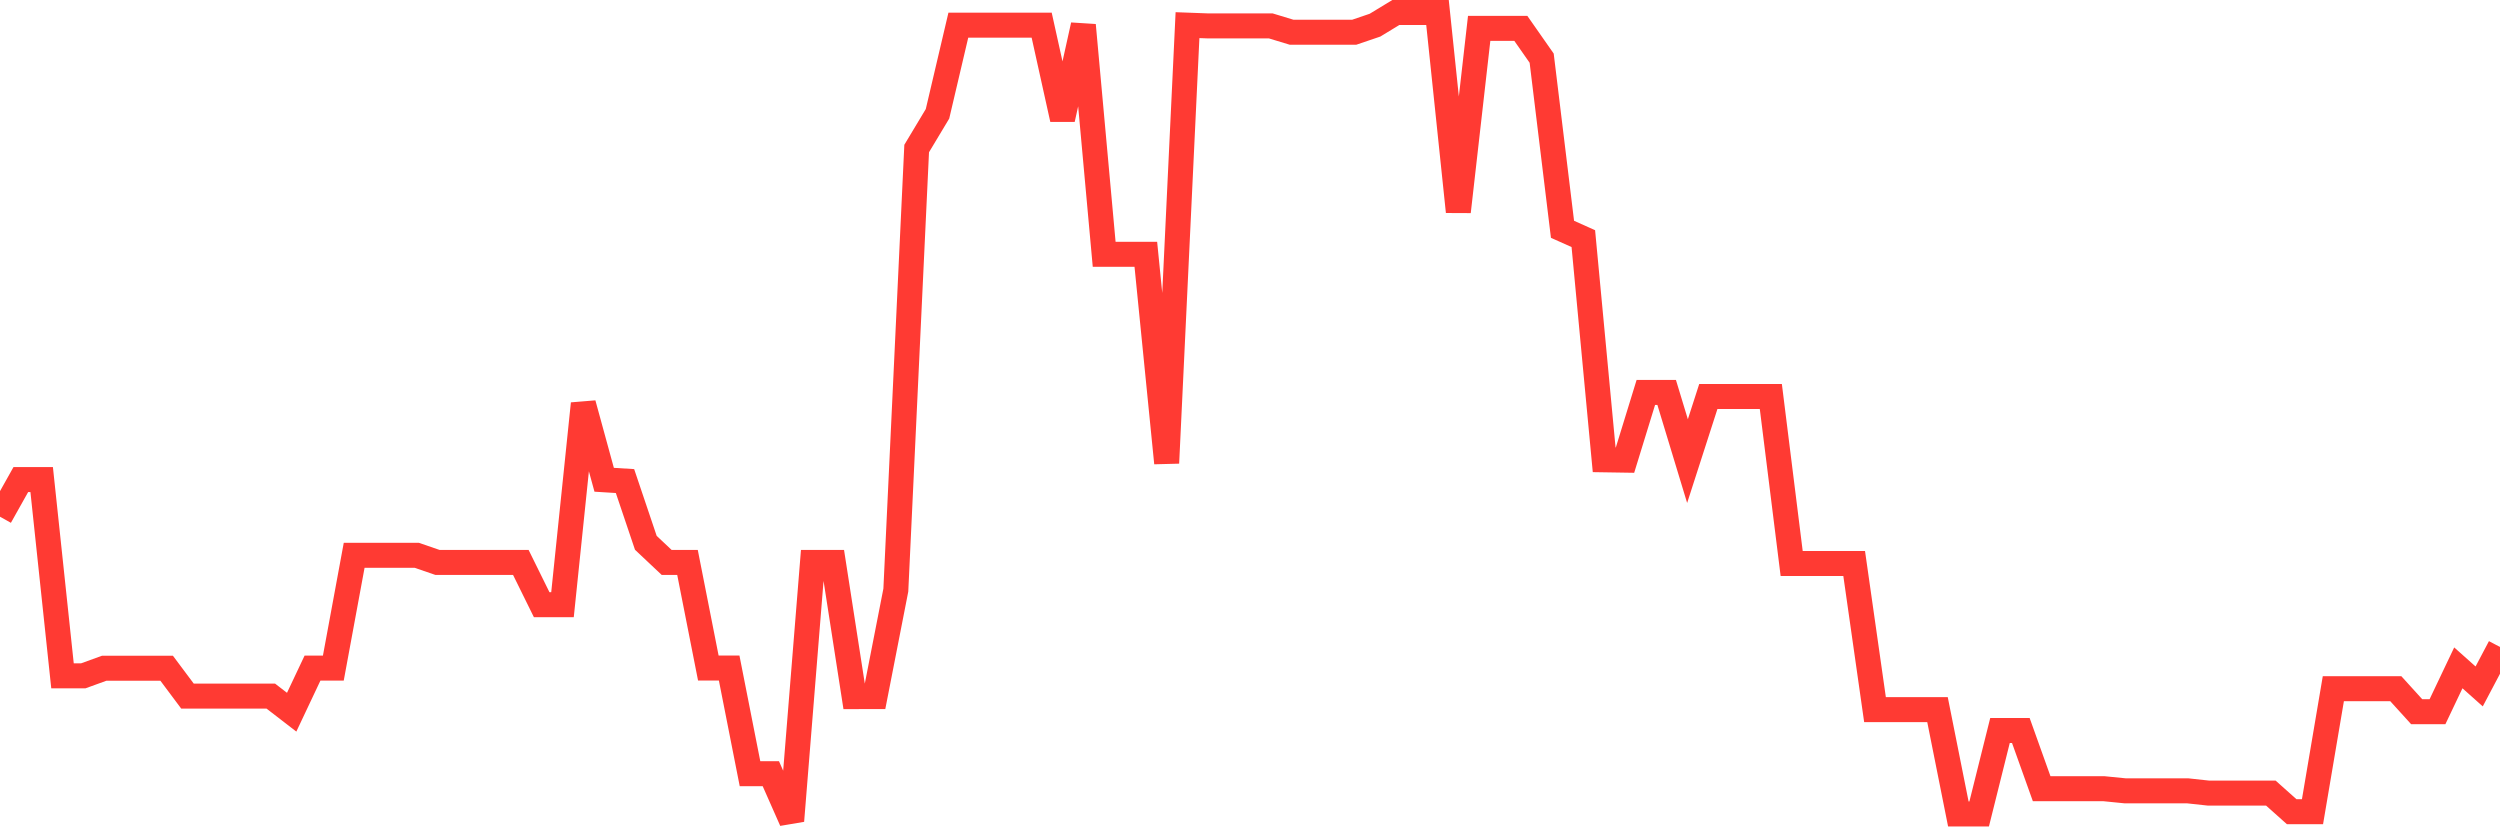 <svg
  xmlns="http://www.w3.org/2000/svg"
  xmlns:xlink="http://www.w3.org/1999/xlink"
  width="120"
  height="40"
  viewBox="0 0 120 40"
  preserveAspectRatio="none"
>
  <polyline
    points="0,24.802 1,23.018 2,23.018 3,32.439 4,32.439 5,32.076 6,32.076 7,32.076 8,32.076 9,33.414 10,33.414 11,33.414 12,33.414 13,33.414 14,34.186 15,32.069 16,32.069 17,26.653 18,26.653 19,26.653 20,26.653 21,26.997 22,26.997 23,26.997 24,26.997 25,26.997 26,29.025 27,29.025 28,19.375 29,23.029 30,23.091 31,26.055 32,26.997 33,26.997 34,32.067 35,32.067 36,37.137 37,37.137 38,39.4 39,26.997 40,26.997 41,33.437 42,33.436 43,28.325 44,7.129 45,5.463 46,1.208 47,1.208 48,1.208 49,1.208 50,1.207 51,5.722 52,1.207 53,12.208 54,12.208 55,12.208 56,22.227 57,1.207 58,1.244 59,1.244 60,1.244 61,1.244 62,1.548 63,1.548 64,1.548 65,1.548 66,1.208 67,0.6 68,0.6 69,0.6 70,10.162 71,1.362 72,1.362 73,1.362 74,2.792 75,11.006 76,11.454 77,22.071 78,22.087 79,18.838 80,18.838 81,22.133 82,19.031 83,19.031 84,19.031 85,19.031 86,27.047 87,27.047 88,27.047 89,27.047 90,34.061 91,34.061 92,34.061 93,34.061 94,39.07 95,39.07 96,35.063 97,35.063 98,37.859 99,37.859 100,37.859 101,37.859 102,37.959 103,37.959 104,37.959 105,37.959 106,38.068 107,38.068 108,38.068 109,38.068 110,38.961 111,38.961 112,33.059 113,33.059 114,33.059 115,33.059 116,34.161 117,34.161 118,32.057 119,32.949 120,31.055"
    fill="none"
    stroke="#ff3a33"
    stroke-width="1.2"
  >
  </polyline>
</svg>